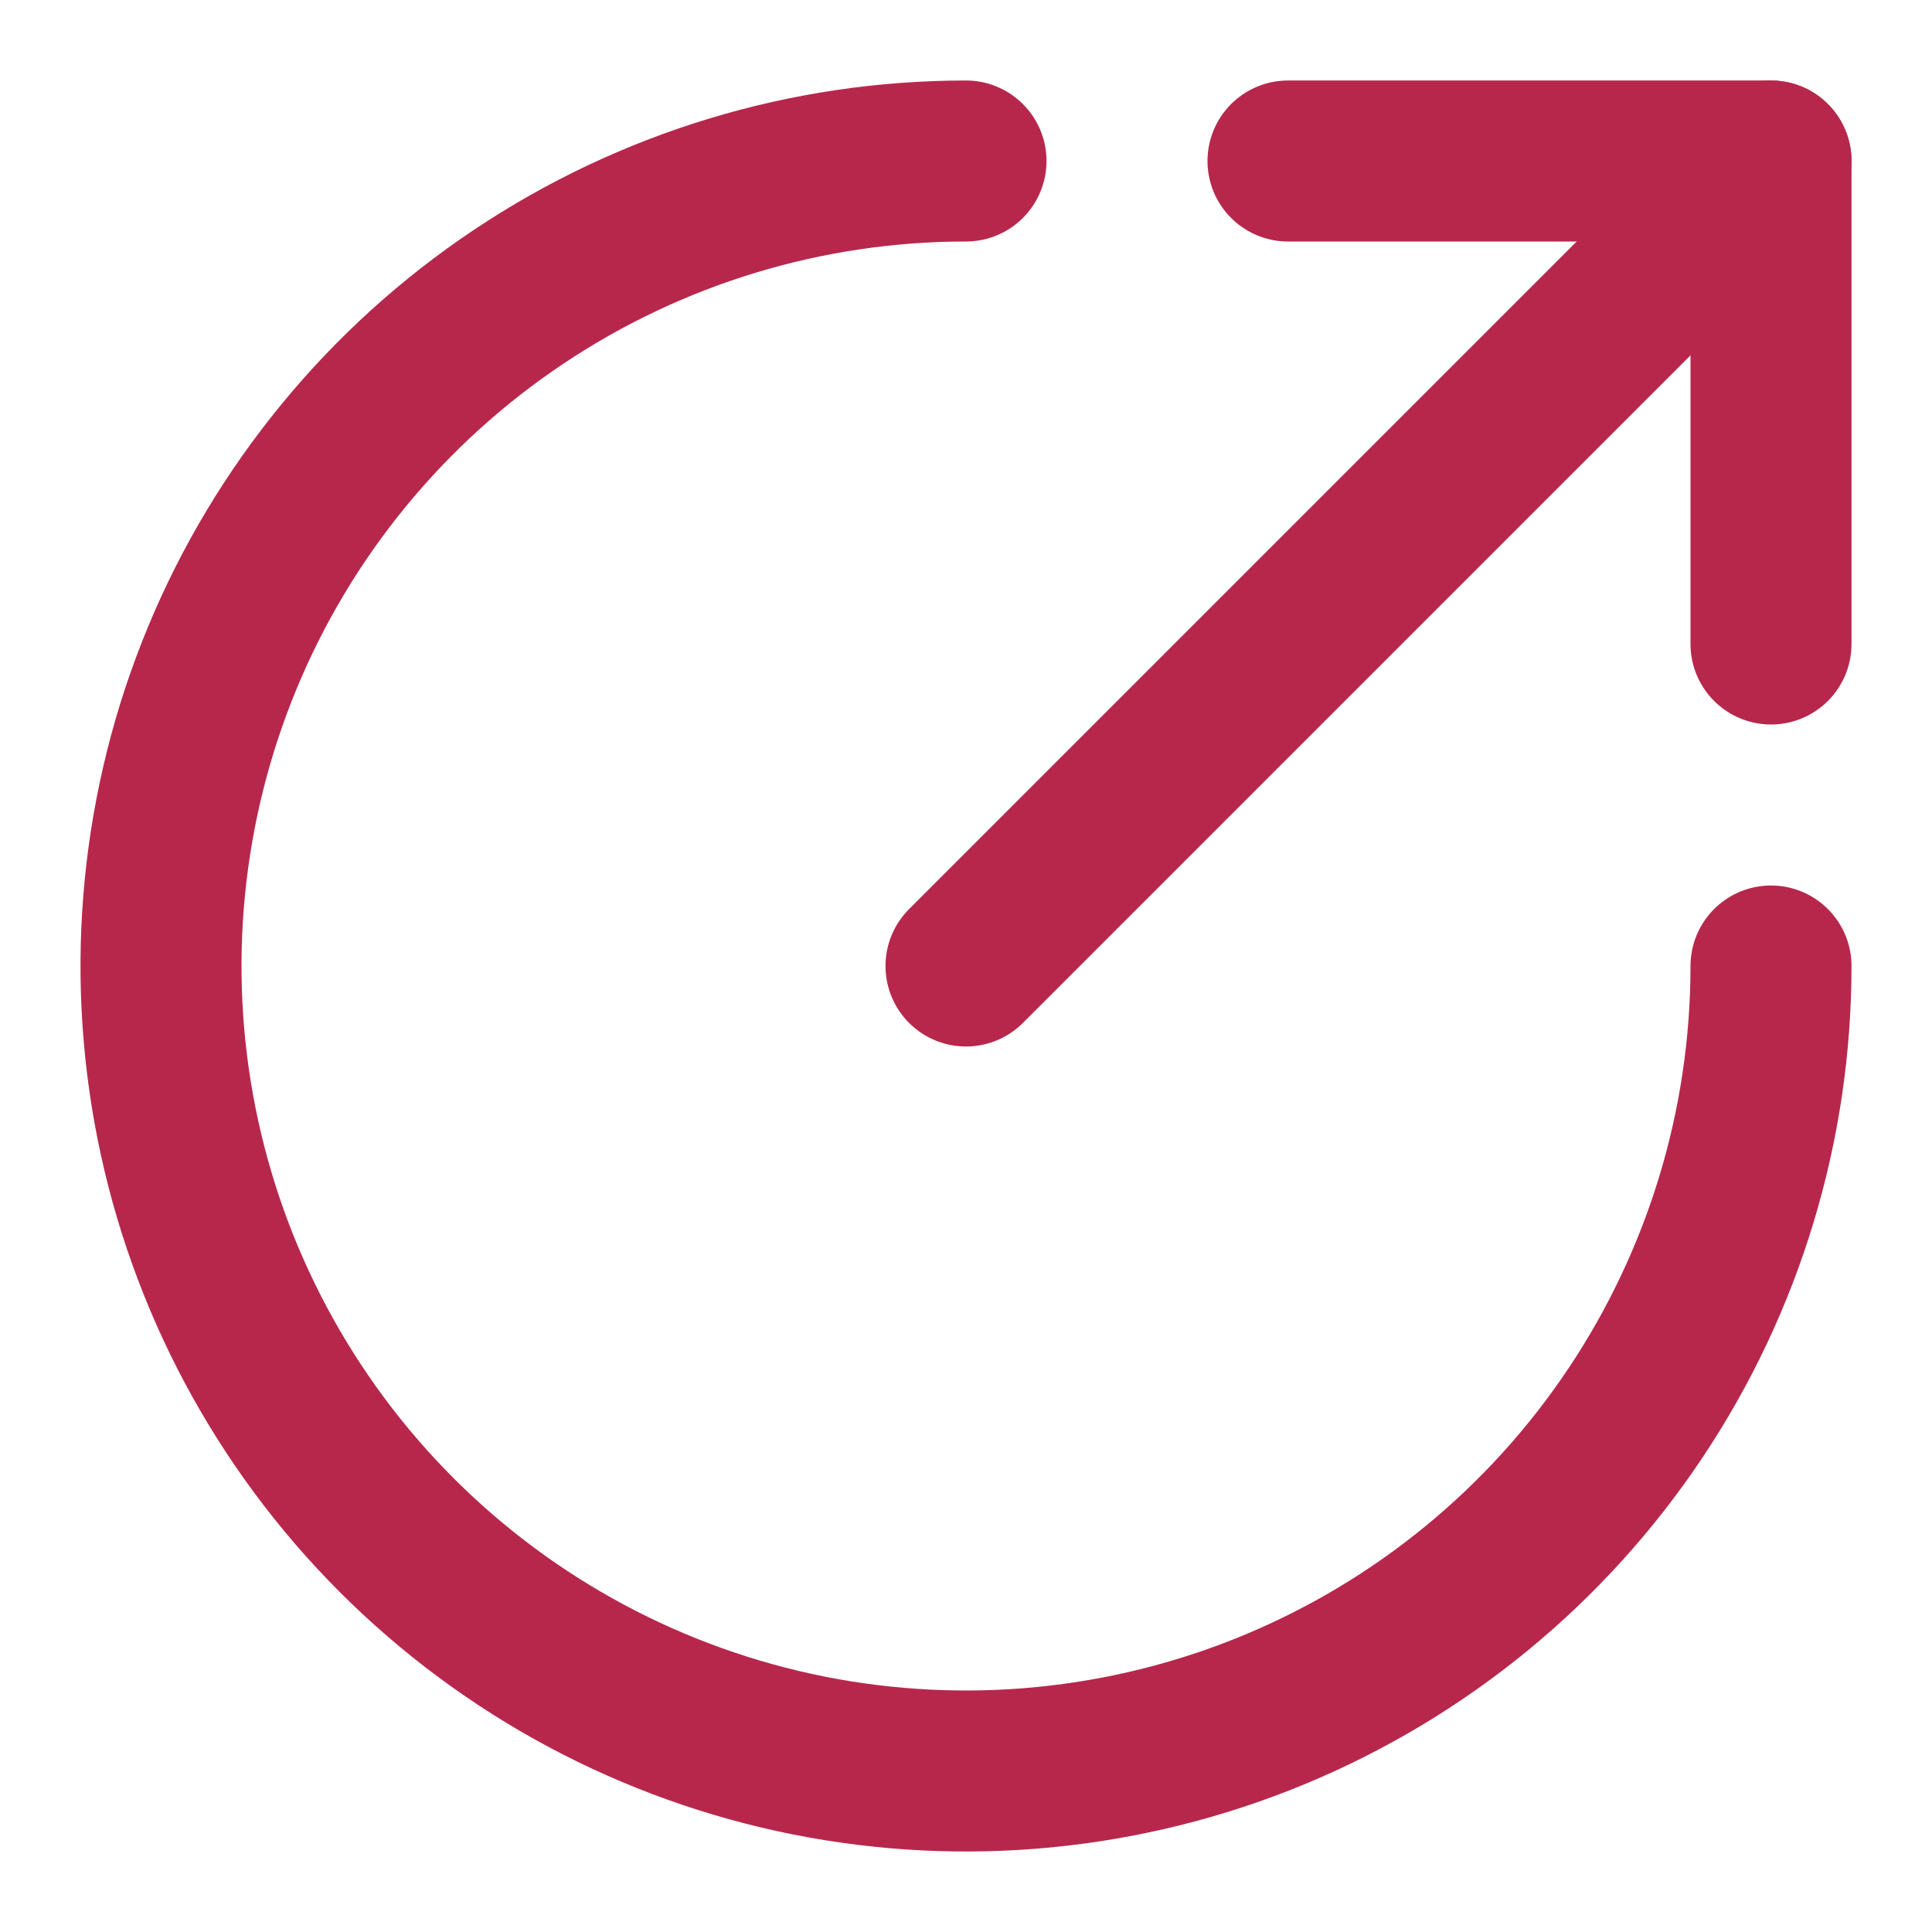 <svg xmlns="http://www.w3.org/2000/svg" width="48" height="48" viewBox="0 0 48 48" fill="none"><path d="M44 24C44 27.956 42.827 31.822 40.629 35.111C38.432 38.4 35.308 40.964 31.654 42.478C27.999 43.991 23.978 44.387 20.098 43.616C16.219 42.844 12.655 40.939 9.858 38.142C7.061 35.345 5.156 31.781 4.384 27.902C3.613 24.022 4.009 20.001 5.522 16.346C7.036 12.692 9.6 9.568 12.889 7.371C16.178 5.173 20.044 4 24 4" stroke="#B7274C" stroke-width="4" stroke-linecap="round" stroke-linejoin="round"></path><path d="M44 4L24 24" stroke="#B7274C" stroke-width="4" stroke-linecap="round" stroke-linejoin="round"></path><path d="M32 4H44V16" stroke="#B7274C" stroke-width="4" stroke-linecap="round" stroke-linejoin="round"></path></svg>